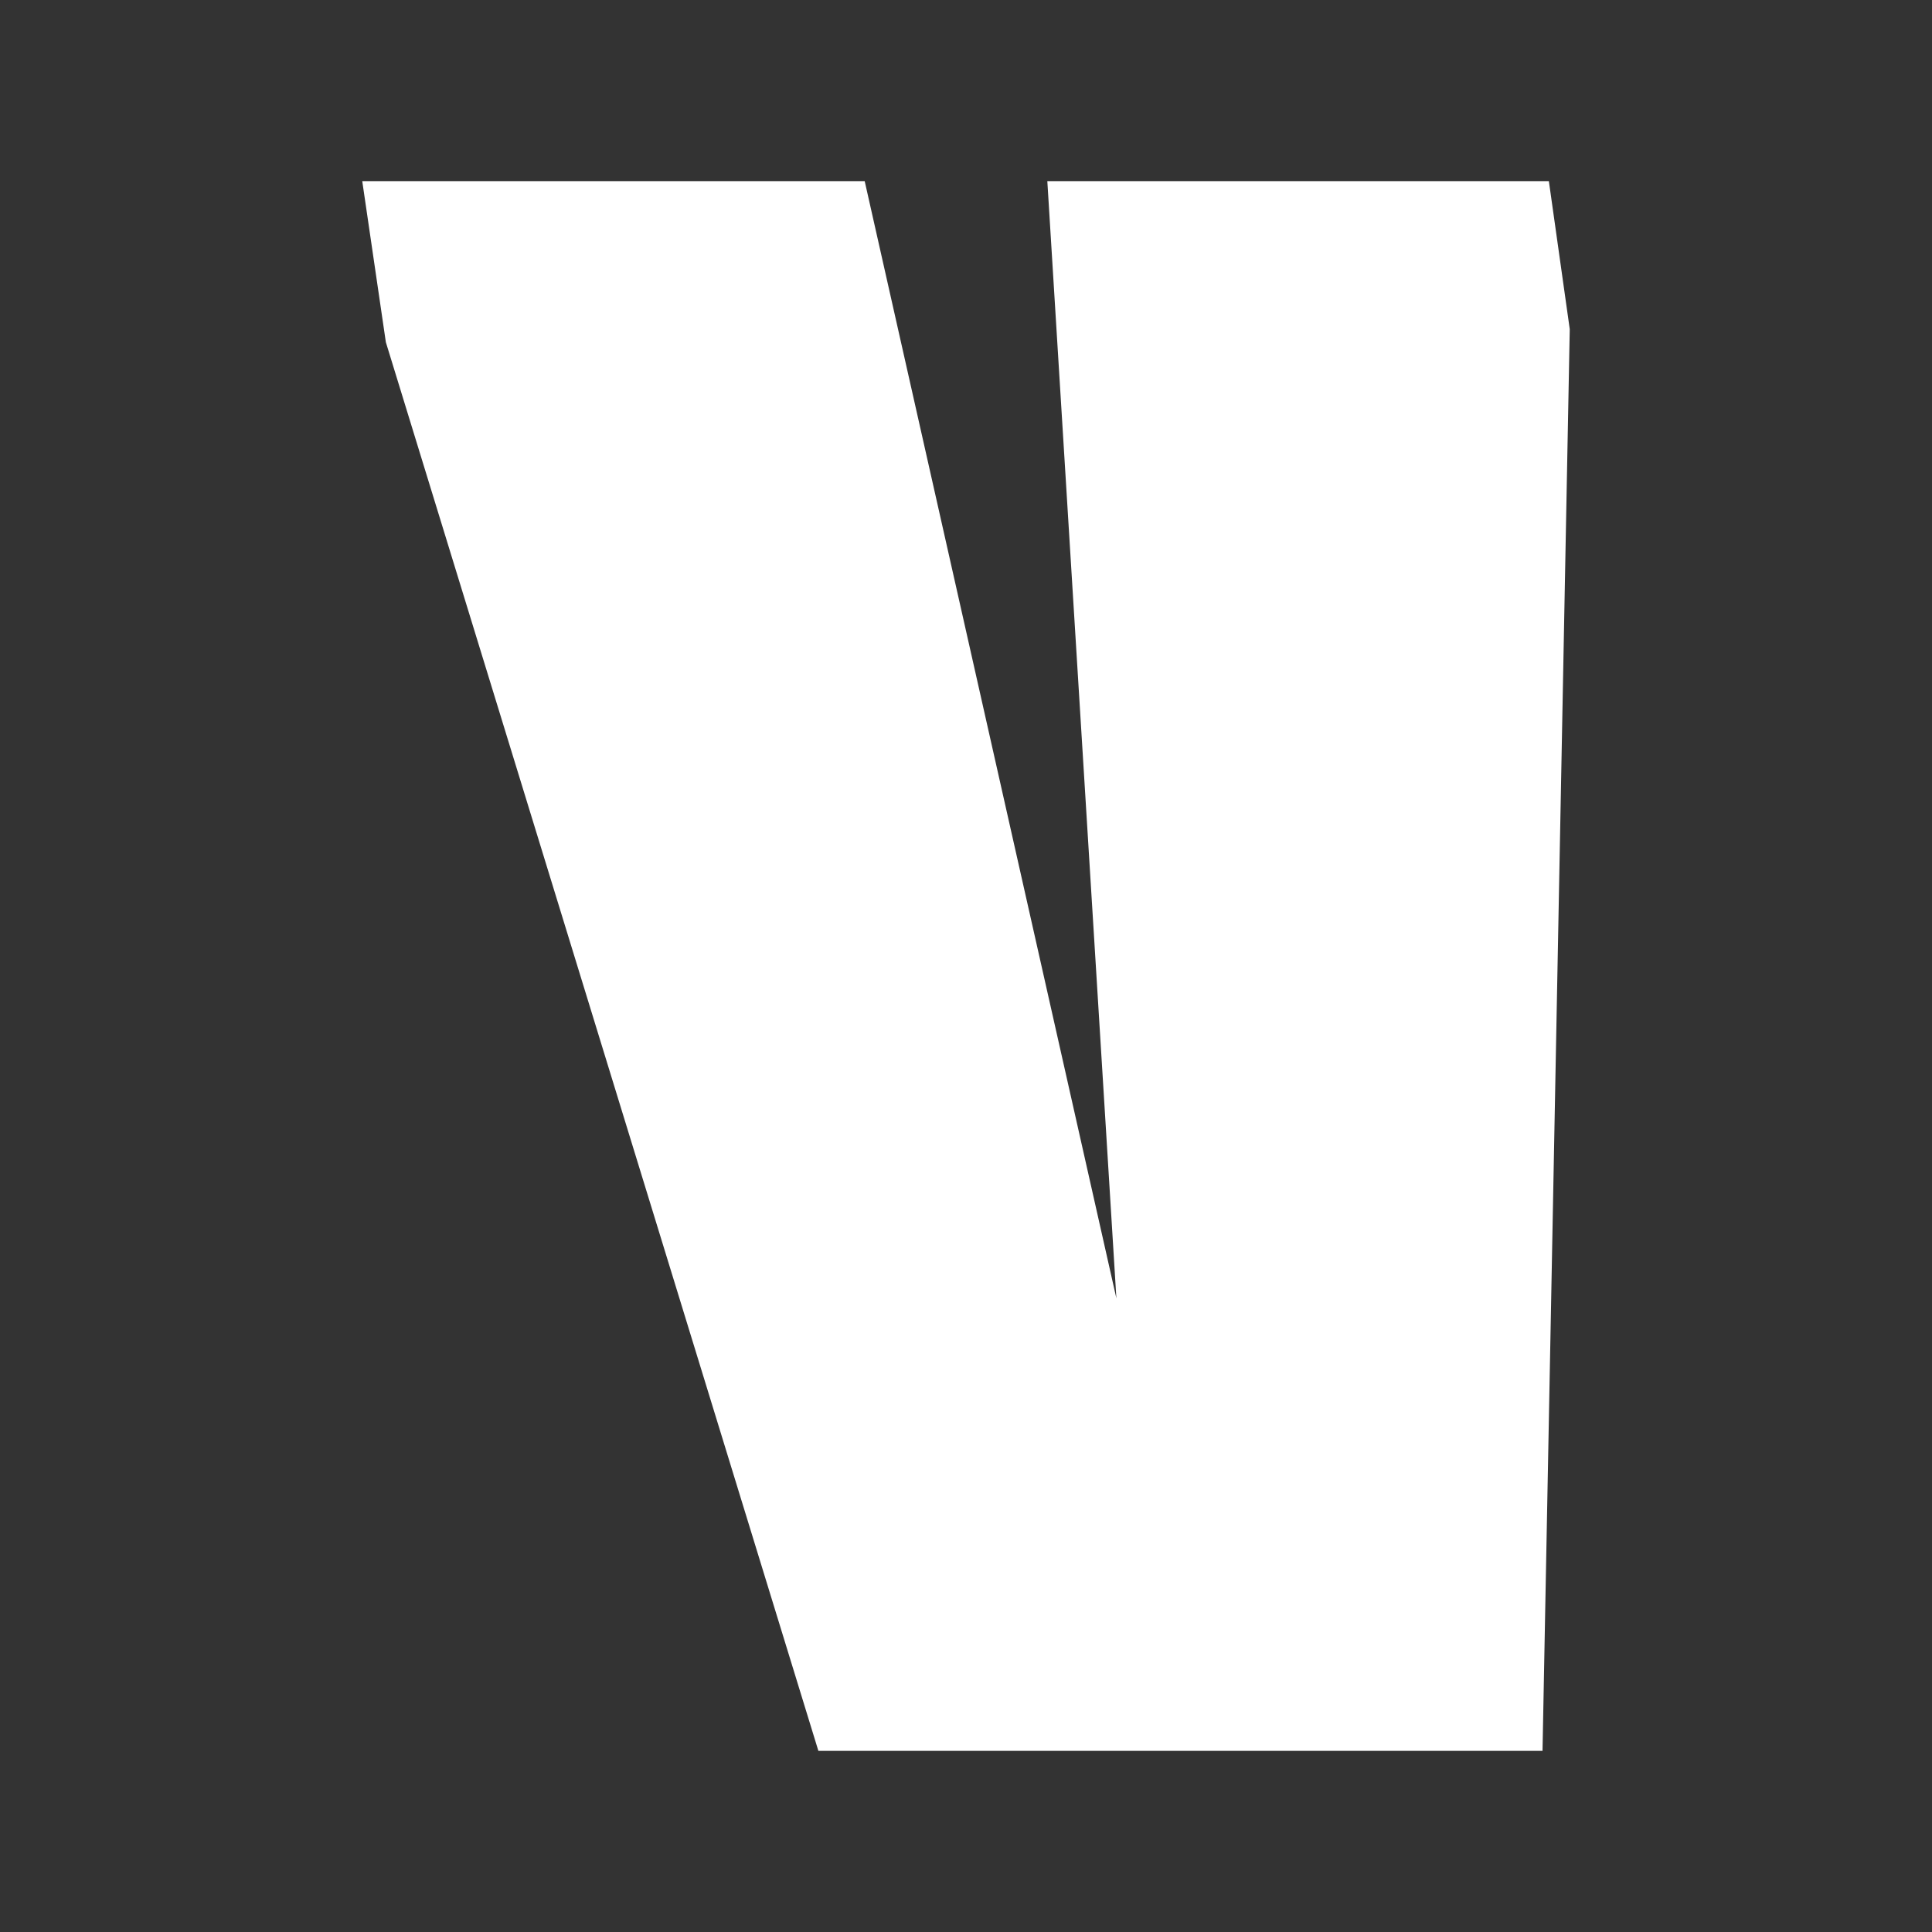 <?xml version="1.0" encoding="UTF-8"?> <svg xmlns="http://www.w3.org/2000/svg" width="32" height="32" viewBox="0 0 32 32" fill="none"><rect x="0" y="0" width="32" height="32" fill="#333333" stroke="none"/><path d="M26 5.452L25.654 3H17.347L18.491 21.505L14.322 3H6L6.391 5.668L13.555 29H25.549L26 5.452Z" fill="white"></path></svg> 